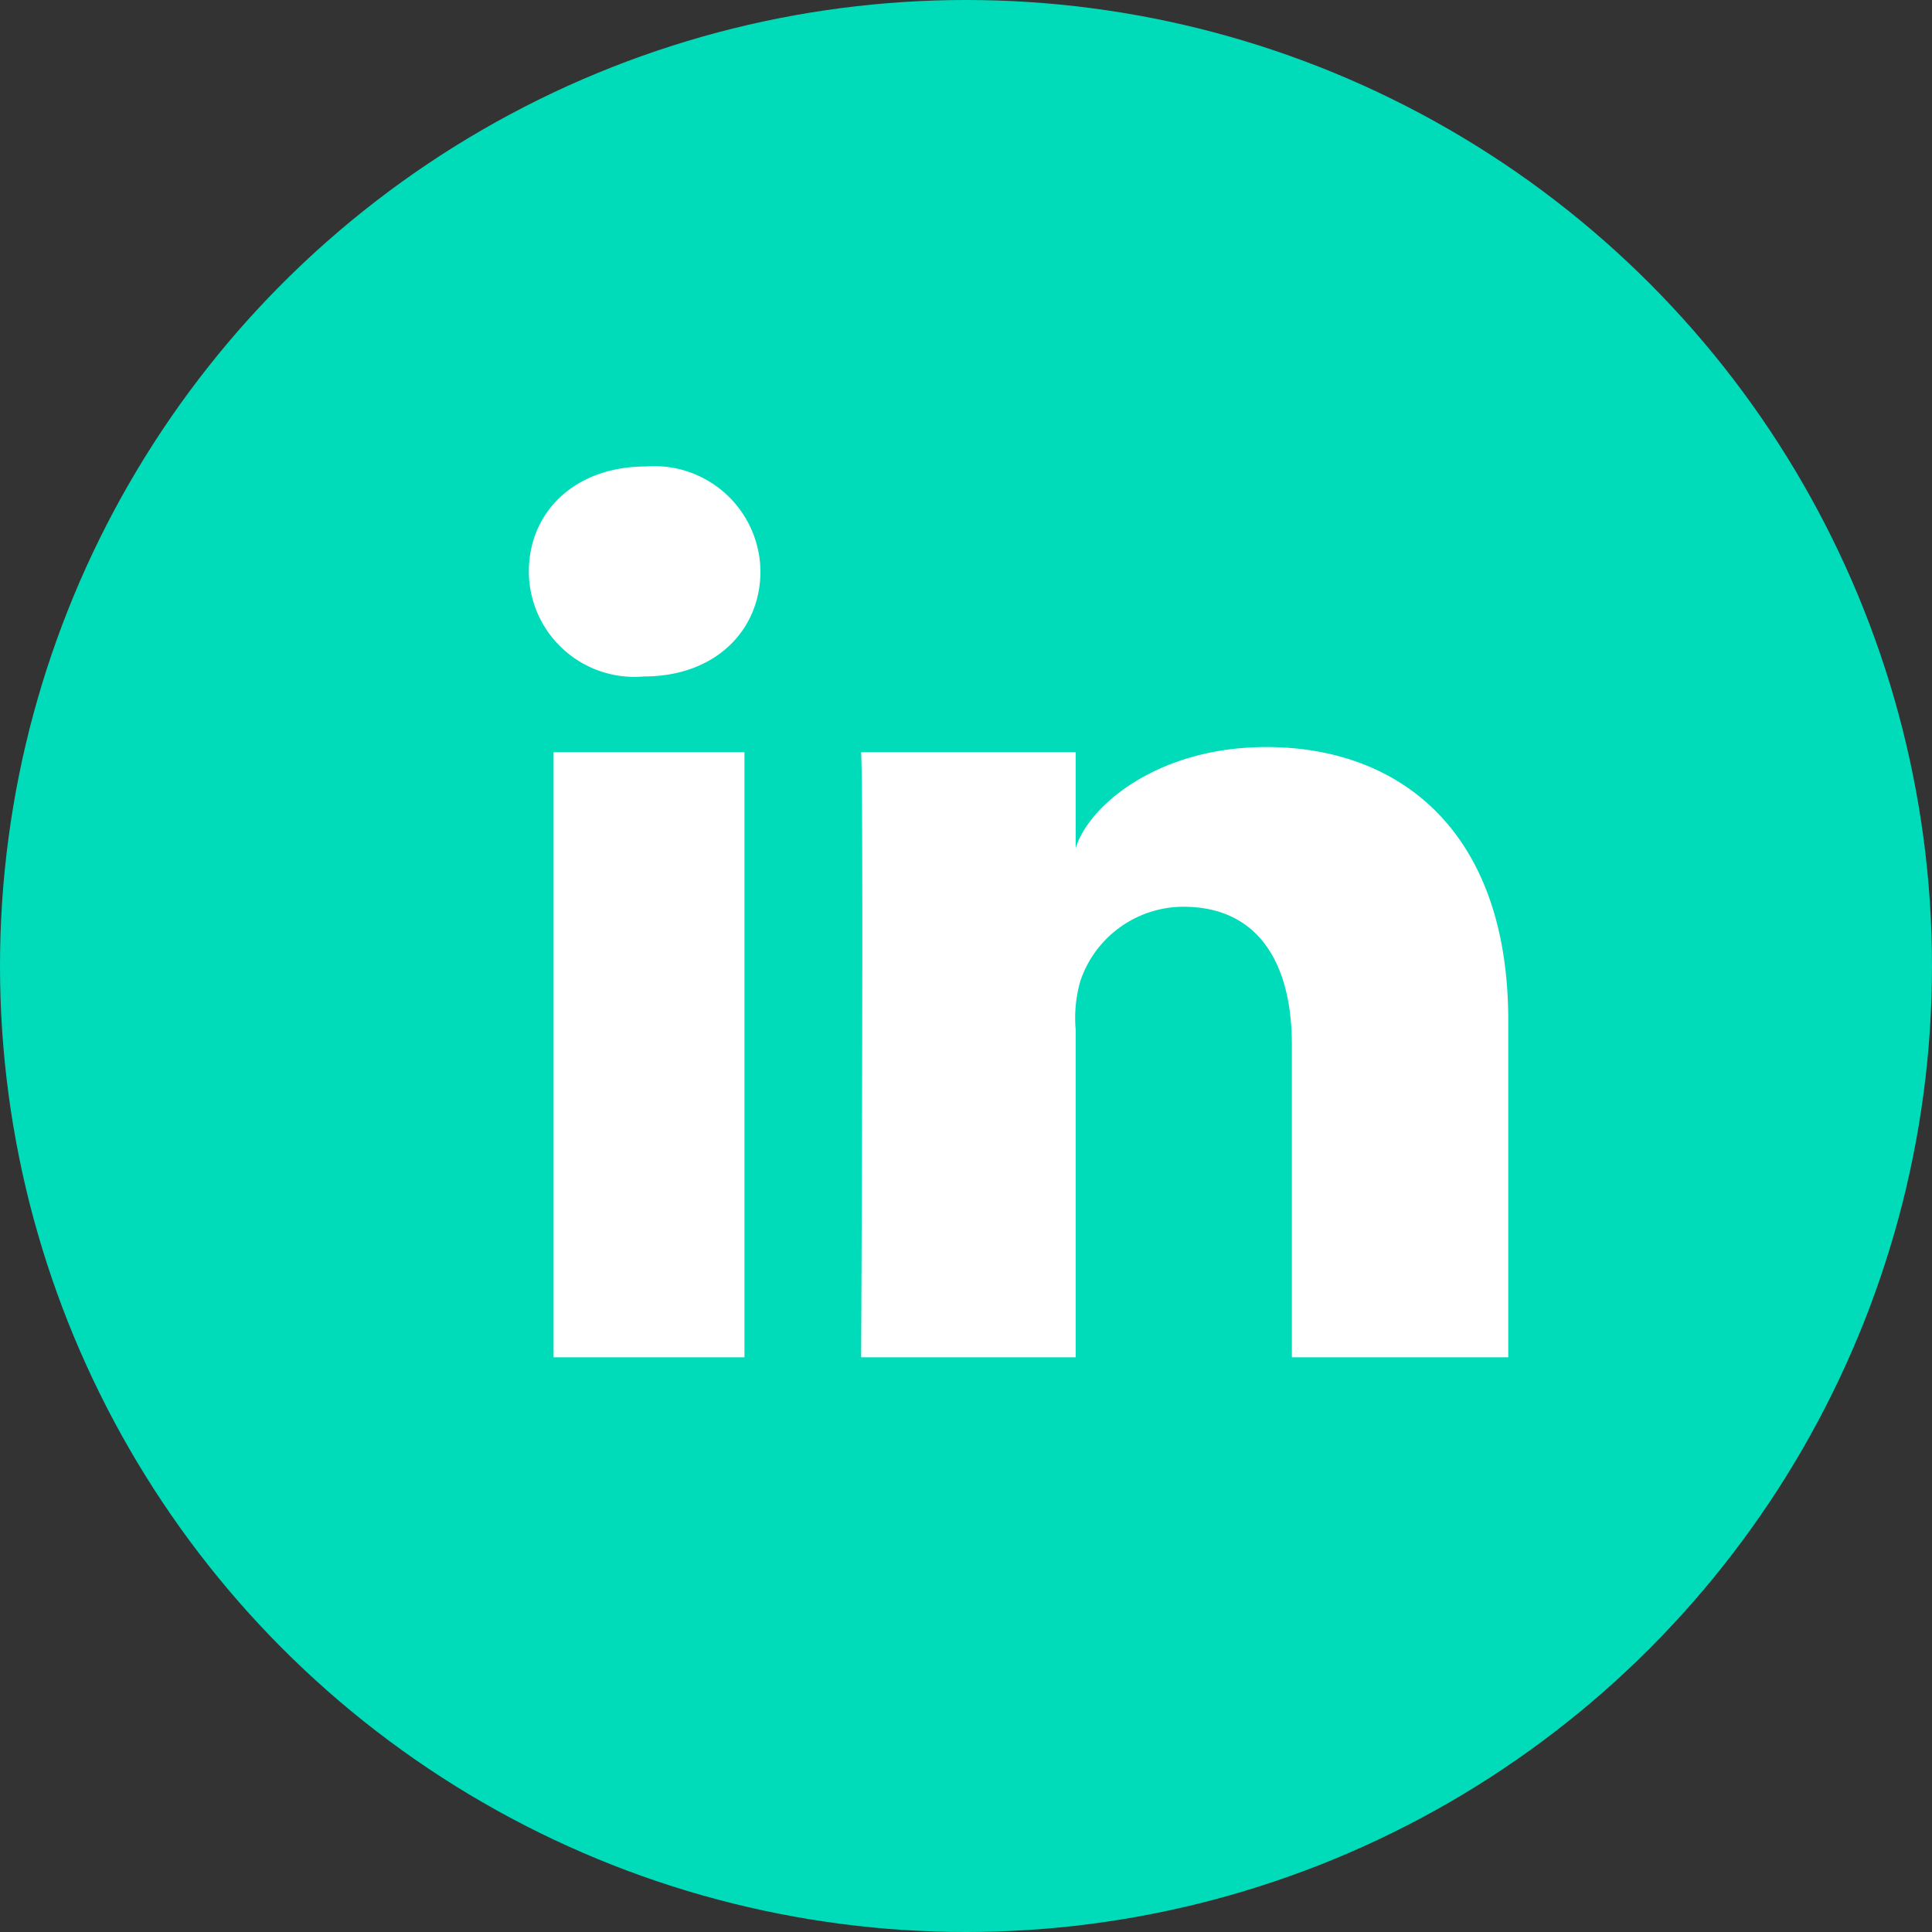 <?xml version="1.0" encoding="UTF-8"?> <svg xmlns="http://www.w3.org/2000/svg" viewBox="0 0 75 75"><rect x="0" y="0" width="75" height="75" fill="#333333" stroke="none"/><defs><style>.cls-1{fill:#00dcba;}.cls-2{fill:#fff;}</style></defs><g id="Calque_2" data-name="Calque 2"><g id="Layer_1" data-name="Layer 1"><circle class="cls-1" cx="37.5" cy="37.5" r="37.5"></circle><rect class="cls-2" x="21.49" y="29.2" width="7.41" height="23.49"></rect><path class="cls-2" d="M49.16,29c-4.25,0-6.91,2.3-7.4,3.92V29.2H33.43c.1,2,0,23.49,0,23.49h8.33V40a5.21,5.21,0,0,1,.18-1.92,4.23,4.23,0,0,1,4-2.88c2.89,0,4.21,2.17,4.21,5.35V52.69h8.4V39.63C58.56,32.35,54.42,29,49.16,29Z"></path><path class="cls-2" d="M25.06,18.11c-2.74,0-4.53,1.76-4.53,4.08A4.1,4.1,0,0,0,25,26.26H25c2.78,0,4.52-1.8,4.52-4.08A4.12,4.12,0,0,0,25.06,18.11Z"></path></g></g></svg> 
